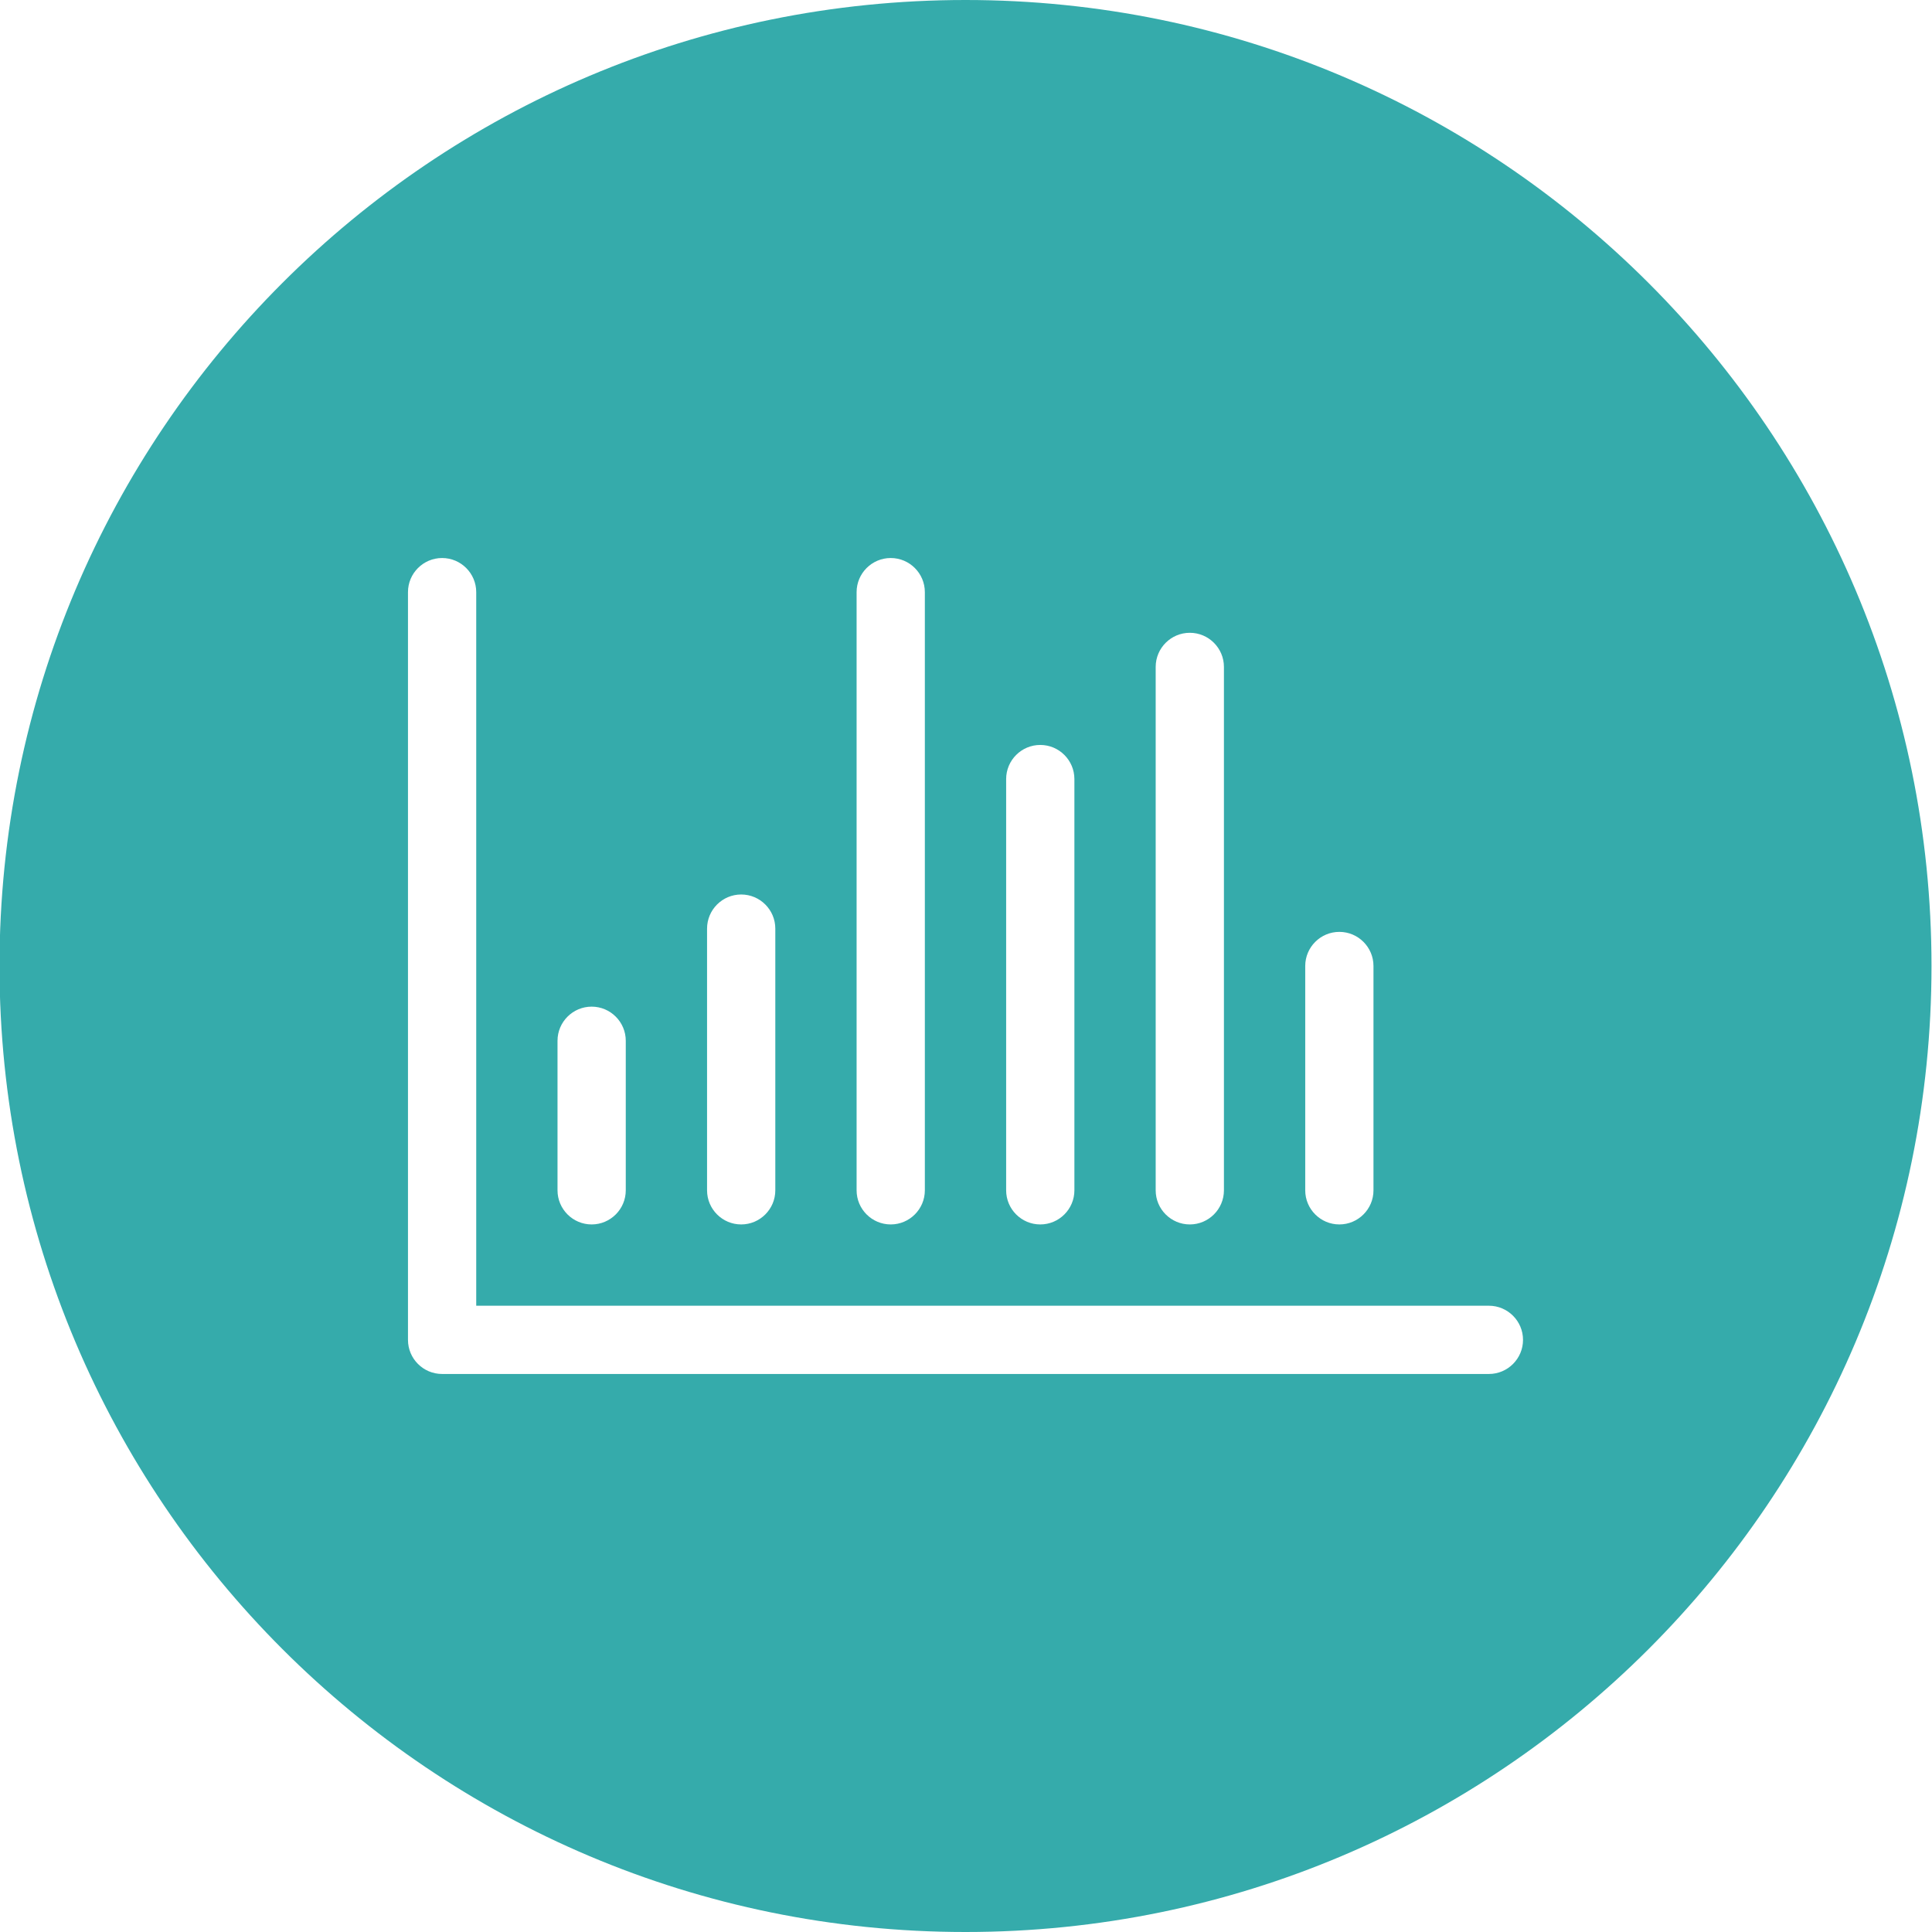 <?xml version="1.0" encoding="utf-8"?>
<!-- Generator: Adobe Illustrator 26.3.1, SVG Export Plug-In . SVG Version: 6.00 Build 0)  -->
<svg version="1.1" id="Layer_1" xmlns="http://www.w3.org/2000/svg" xmlns:xlink="http://www.w3.org/1999/xlink" x="0px" y="0px"
	 viewBox="0 0 77 77" style="enable-background:new 0 0 77 77;" xml:space="preserve">
<style type="text/css">
	.st0{fill:#35ABAB;}
</style>
<path id="Path_7154" class="st0" d="M59.34,54.76H17.62c-0.75,0-1.36-0.61-1.36-1.36V23.6c0-0.75,0.61-1.36,1.36-1.36
	c0.75,0,1.36,0.61,1.36,1.36v28.44h40.36c0.75,0,1.36,0.61,1.36,1.36S60.09,54.76,59.34,54.76 M22.22,41.48
	c0-0.75,0.61-1.36,1.36-1.36c0.75,0,1.36,0.61,1.36,1.36v5.96c0,0.75-0.61,1.36-1.36,1.36c-0.75,0-1.36-0.61-1.36-1.36V41.48z
	 M28.18,37.01c0-0.75,0.61-1.36,1.36-1.36c0.75,0,1.36,0.61,1.36,1.36v10.43c0,0.75-0.61,1.36-1.36,1.36
	c-0.75,0-1.36-0.61-1.36-1.36V37.01z M34.14,23.6c0-0.75,0.61-1.36,1.36-1.36c0.75,0,1.36,0.61,1.36,1.36v23.84
	c0,0.75-0.61,1.36-1.36,1.36c-0.75,0-1.36-0.61-1.36-1.36V23.6z M40.1,31.05c0-0.75,0.61-1.36,1.36-1.36c0.75,0,1.36,0.61,1.36,1.36
	v16.39c0,0.75-0.61,1.36-1.36,1.36c-0.75,0-1.36-0.61-1.36-1.36V31.05z M46.06,26.58c0-0.75,0.61-1.36,1.36-1.36
	c0.75,0,1.36,0.61,1.36,1.36v20.86c0,0.75-0.61,1.36-1.36,1.36c-0.75,0-1.36-0.61-1.36-1.36V26.58z M52.02,38.5
	c0-0.75,0.61-1.36,1.36-1.36c0.75,0,1.36,0.61,1.36,1.36v8.94c0,0.75-0.61,1.36-1.36,1.36c-0.75,0-1.36-0.61-1.36-1.36V38.5z
	 M38.48,0C17.21,0-0.02,17.24-0.02,38.5S17.21,77,38.48,77s38.5-17.24,38.5-38.5S59.74,0,38.48,0L38.48,0"/>
</svg>
